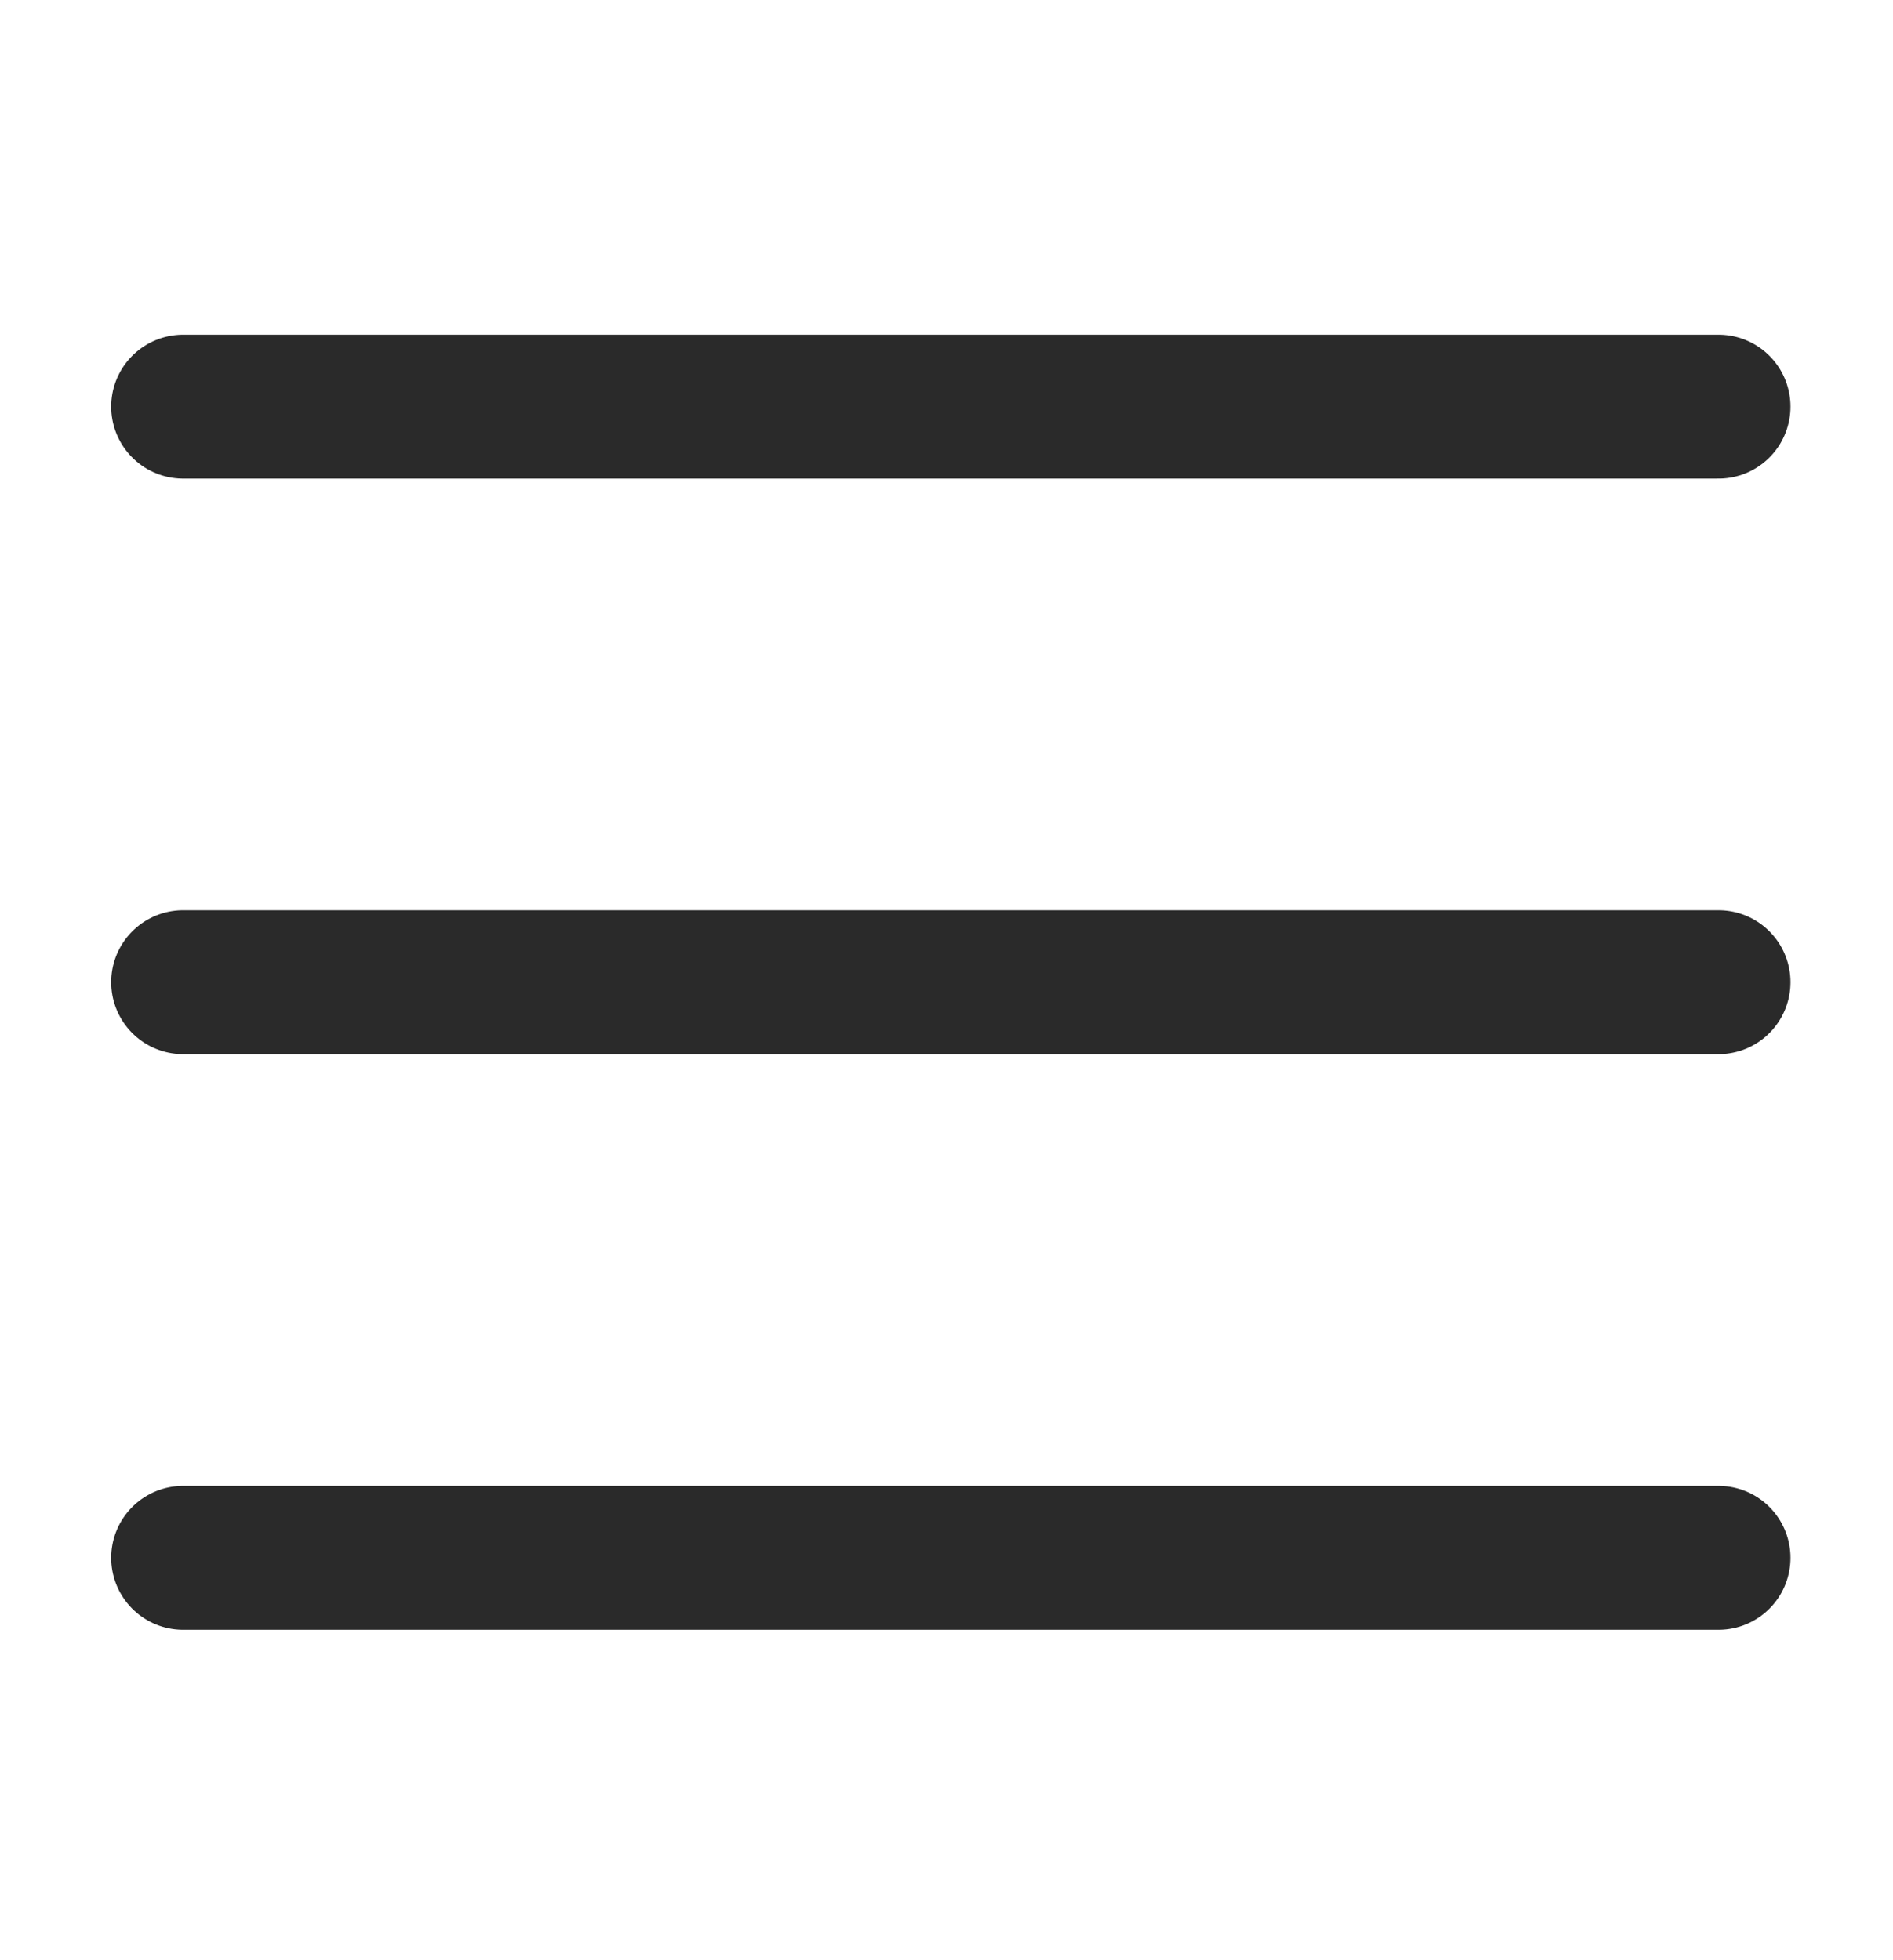 <svg width="28" height="29" viewBox="0 0 28 29" fill="none" xmlns="http://www.w3.org/2000/svg">
<path d="M2.709 14.531H25.419" stroke="#2A2A2A" stroke-width="2.129" stroke-linecap="round" stroke-linejoin="round"/>
<path d="M2.709 6.016H25.419" stroke="#2A2A2A" stroke-width="2.129" stroke-linecap="round" stroke-linejoin="round"/>
<path d="M2.709 23.047H25.419" stroke="#2A2A2A" stroke-width="2.129" stroke-linecap="round" stroke-linejoin="round"/>
</svg>
